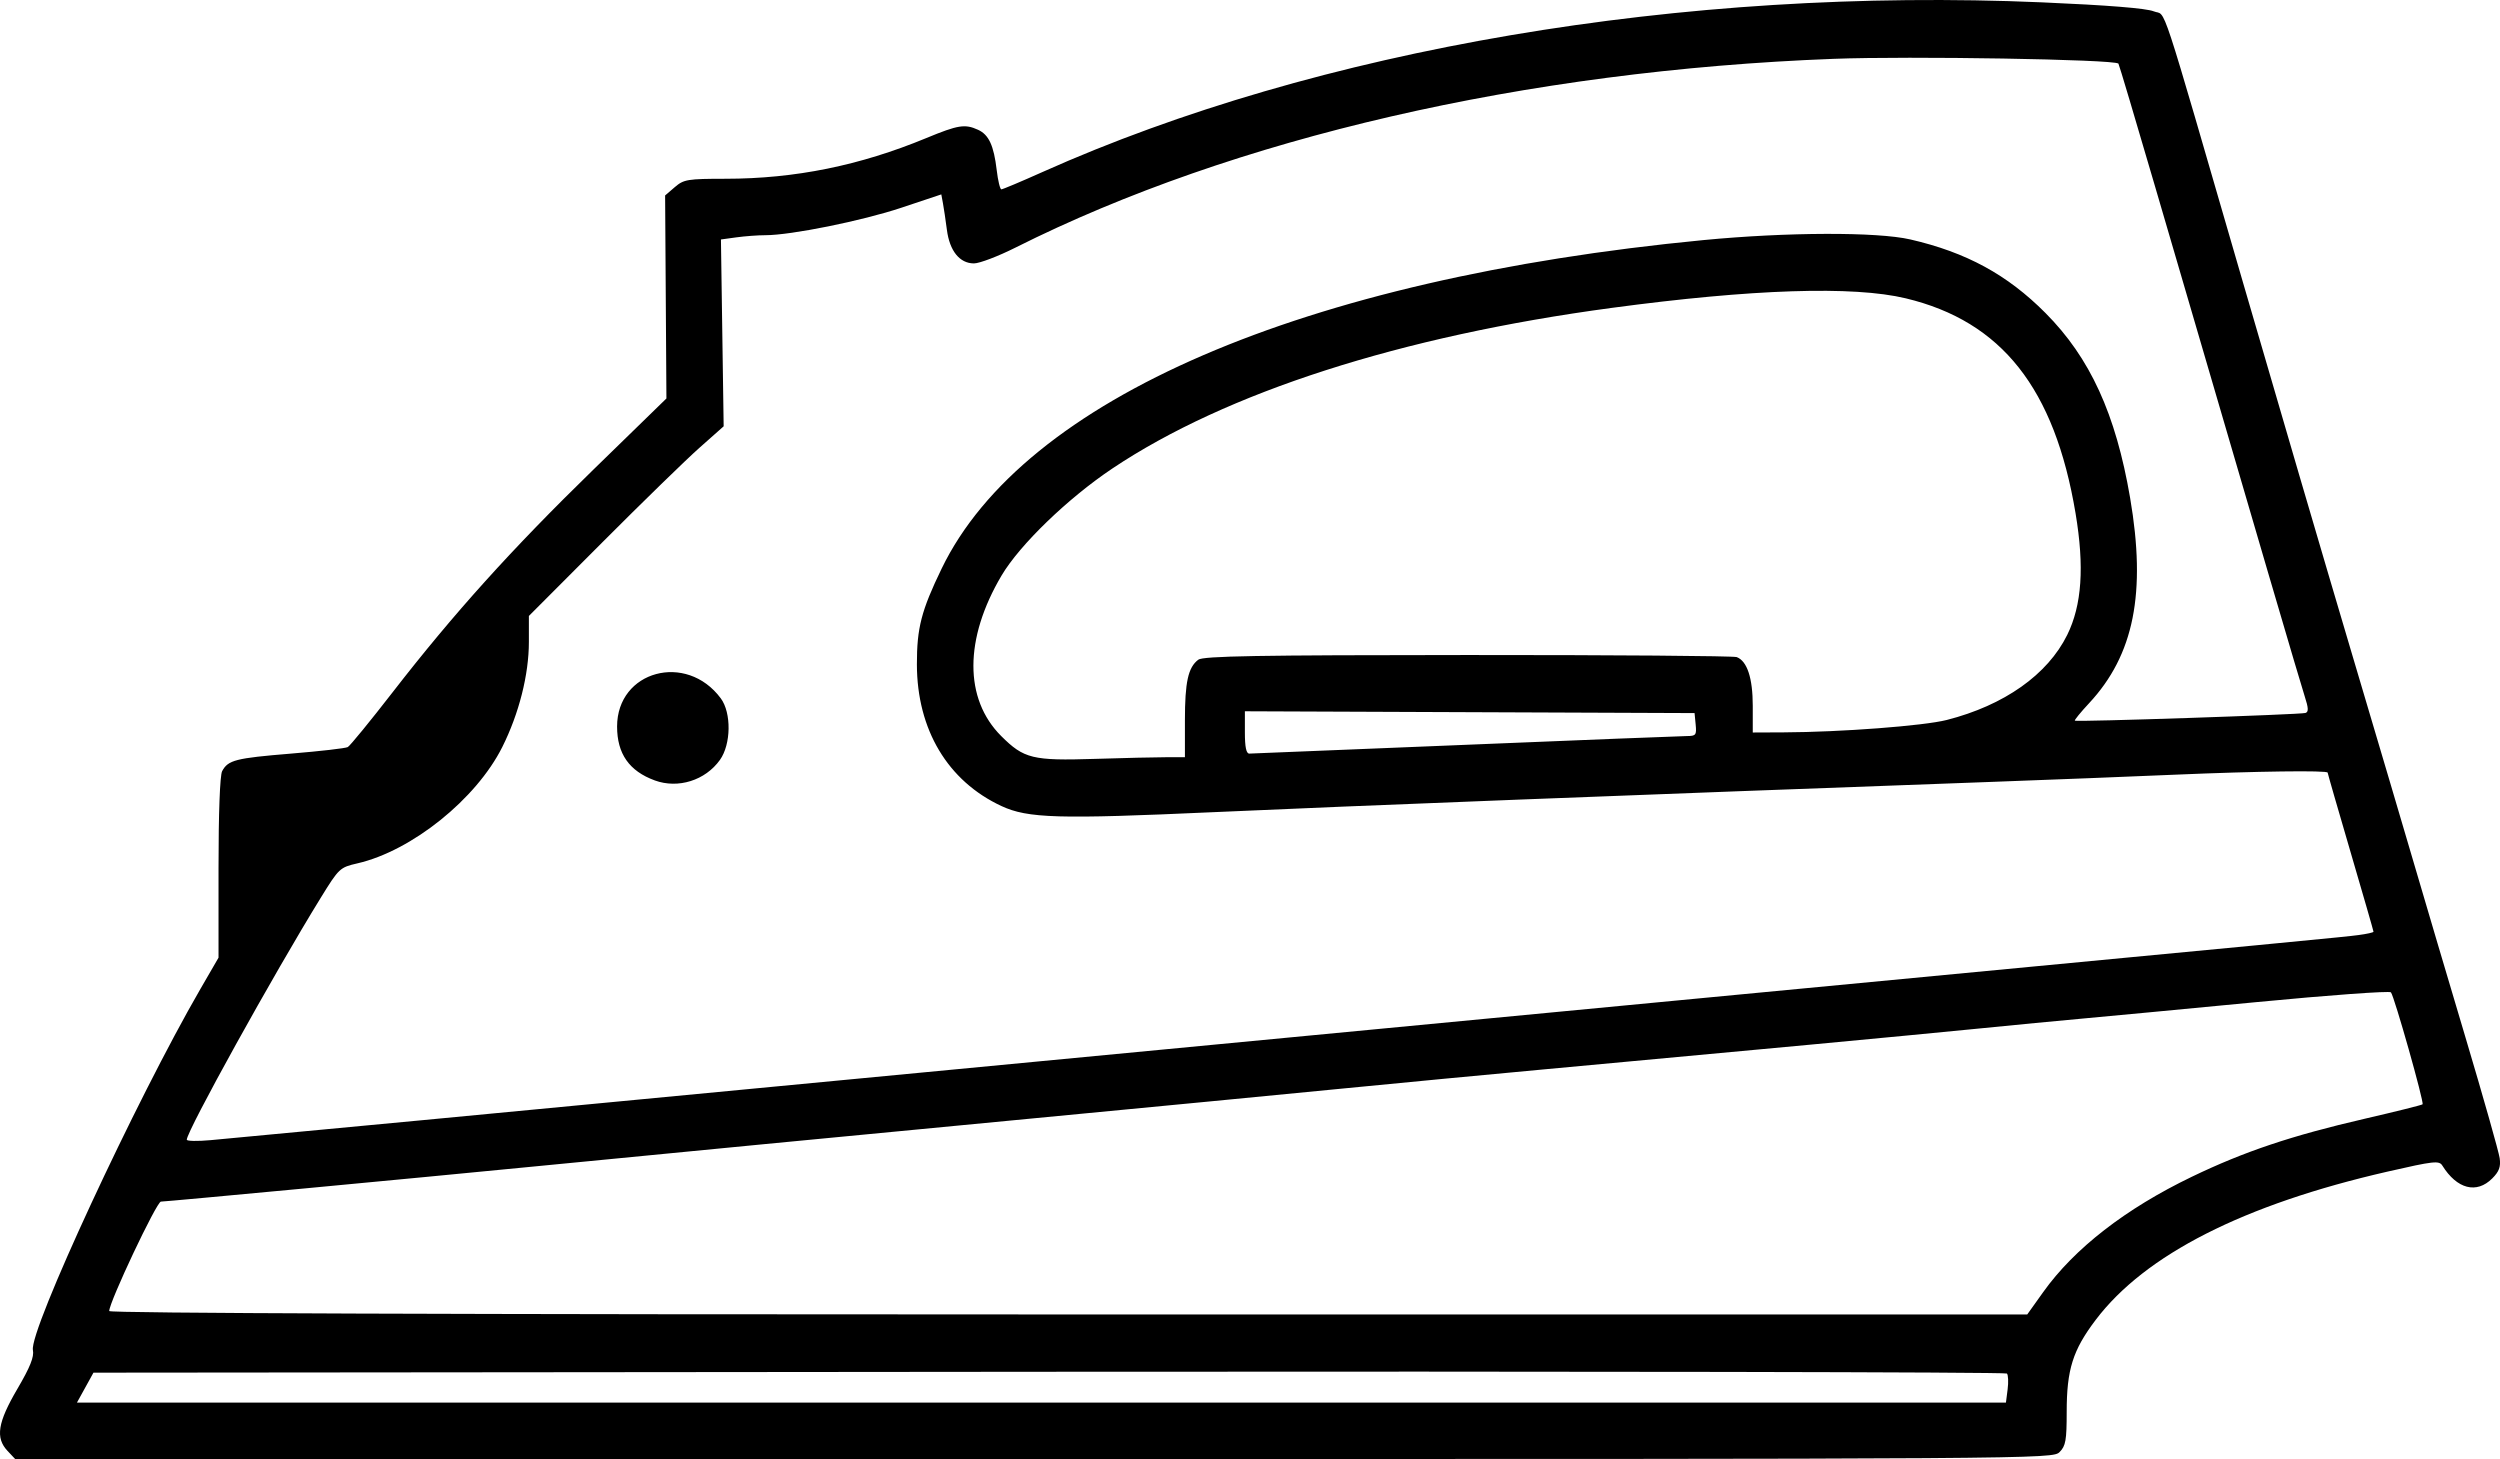 <?xml version="1.0" encoding="UTF-8" standalone="no"?>
<svg xmlns:inkscape="http://www.inkscape.org/namespaces/inkscape" xmlns:sodipodi="http://sodipodi.sourceforge.net/DTD/sodipodi-0.dtd" xmlns="http://www.w3.org/2000/svg" xmlns:svg="http://www.w3.org/2000/svg" width="187.543mm" height="109.454mm" viewBox="0 0 187.543 109.454" version="1.1" id="svg1" xml:space="preserve">
  <defs id="defs1"></defs>
  <g id="layer1" transform="translate(-211.557,-84.389)"></g>
  <path style="fill:#000000" d="m 0.565,108.842 c -0.923,-0.982 -0.741,-2.127 0.739,-4.652 0.957,-1.632 1.266,-2.405 1.165,-2.91 -0.29,-1.457 7.723,-18.73 12.571,-27.101 l 1.353,-2.336 v -6.743 c 0,-4.09 0.106,-6.942 0.271,-7.249 0.446,-0.833 1.007,-0.976 5.153,-1.316 2.183,-0.179 4.106,-0.4 4.273,-0.491 0.167,-0.091 1.677,-1.937 3.354,-4.1 4.584,-5.913 8.927,-10.732 15.039,-16.684 l 5.51,-5.367 -0.049,-7.615 -0.049,-7.615 0.727,-0.625 c 0.674,-0.58 0.951,-0.625 3.821,-0.627 5.196,-0.003 10.063,-0.99 15.044,-3.052 2.392,-0.99 2.897,-1.071 3.883,-0.622 0.808,0.368 1.183,1.179 1.4,3.023 0.093,0.795 0.251,1.445 0.35,1.445 0.099,0 1.482,-0.582 3.072,-1.294 20.663,-9.244 48.066,-13.898 74.992,-12.734 4.948,0.214 7.831,0.446 8.386,0.675 0.991,0.41 0.263,-1.802 6.7,20.365 2.493,8.586 6.143,21.028 8.111,27.649 1.968,6.621 4.152,14.003 4.854,16.404 0.702,2.401 2.377,8.057 3.722,12.568 1.345,4.511 2.498,8.582 2.562,9.047 0.089,0.649 -0.042,1.002 -0.561,1.521 -1.175,1.175 -2.644,0.795 -3.743,-0.97 -0.239,-0.383 -0.642,-0.338 -4.101,0.454 -10.792,2.471 -18.196,6.232 -21.9,11.124 -1.721,2.273 -2.177,3.724 -2.177,6.917 0,2.113 -0.076,2.541 -0.529,2.995 -0.527,0.527 -0.882,0.529 -76.948,0.529 H 1.14 Z M 150.606,104.229 c 0.07,-0.546 0.047,-1.082 -0.051,-1.191 -0.098,-0.109 -32.435,-0.169 -71.861,-0.132 l -71.683,0.067 -0.62,1.124 -0.62,1.124 h 72.354 72.354 z m 2.67,-7.301 c 2.337,-3.275 6.184,-6.259 11.152,-8.652 3.927,-1.891 7.481,-3.084 12.965,-4.351 2.328,-0.538 4.282,-1.025 4.341,-1.083 0.132,-0.129 -2.119,-8.095 -2.373,-8.399 -0.101,-0.121 -4.633,0.208 -10.071,0.731 -5.438,0.523 -11.257,1.073 -12.93,1.224 -1.673,0.15 -5.364,0.505 -8.202,0.788 -4.973,0.496 -17.469,1.669 -32.411,3.043 -3.929,0.361 -10.775,1.013 -15.214,1.449 -4.438,0.436 -14.321,1.388 -21.96,2.117 -14.609,1.393 -29.273,2.807 -38.365,3.698 -9.16,0.898 -27.755,2.648 -28.136,2.648 -0.32,0 -3.879,7.533 -3.879,8.21 0,0.165 25.717,0.256 71.943,0.256 H 152.078 Z M 31.475,84.053 c 7.64,-0.722 24.487,-2.328 37.439,-3.57 12.951,-1.241 38.55,-3.685 56.885,-5.429 48.897,-4.653 49.906,-4.75 51.131,-4.909 0.618,-0.08 1.124,-0.193 1.124,-0.25 0,-0.057 -0.774,-2.743 -1.72,-5.969 -0.946,-3.225 -1.72,-5.909 -1.72,-5.965 0,-0.179 -5.366,-0.107 -11.422,0.153 -3.25,0.14 -9.361,0.38 -13.582,0.534 -27.473,1.001 -48.05,1.802 -58.605,2.28 -11.621,0.527 -13.895,0.461 -15.875,-0.459 -4.034,-1.874 -6.339,-5.734 -6.347,-10.628 -0.004,-2.737 0.331,-4.034 1.861,-7.195 6.15,-12.706 27.115,-21.745 57.138,-24.635 6.256,-0.602 13.032,-0.623 15.525,-0.049 4.2,0.968 7.276,2.642 10.135,5.515 3.35,3.366 5.276,7.573 6.354,13.875 1.22,7.134 0.29,11.783 -3.079,15.402 -0.631,0.677 -1.112,1.266 -1.069,1.309 0.106,0.106 16.9,-0.456 17.3,-0.578 0.244,-0.075 0.232,-0.365 -0.051,-1.235 -0.333,-1.024 -3.405,-11.488 -11.24,-38.294 -1.465,-5.011 -2.697,-9.144 -2.738,-9.185 -0.318,-0.318 -15.668,-0.575 -21.373,-0.357 -23.089,0.88 -44.986,5.933 -61.368,14.16 -1.299,0.652 -2.7,1.186 -3.114,1.186 -1.071,0 -1.825,-0.934 -2.03,-2.514 -0.095,-0.728 -0.228,-1.625 -0.296,-1.993 l -0.124,-0.67 -2.99,0.998 c -2.955,0.986 -8.283,2.063 -10.212,2.063 -0.547,0 -1.52,0.072 -2.162,0.16 l -1.167,0.16 0.102,7.008 0.102,7.008 -1.816,1.611 c -0.999,0.886 -4.287,4.087 -7.306,7.114 l -5.49,5.502 v 1.948 c 0,2.455 -0.741,5.381 -1.997,7.889 -1.956,3.905 -6.785,7.782 -10.864,8.722 -1.321,0.304 -1.385,0.365 -2.757,2.59 -3.536,5.734 -10.045,17.488 -10.045,18.14 0,0.109 0.804,0.125 1.786,0.034 0.982,-0.091 8.037,-0.756 15.677,-1.478 z m 17.643,-25.509 c -1.917,-0.7 -2.827,-2.003 -2.826,-4.044 0.003,-4.186 5.198,-5.595 7.78,-2.11 0.805,1.086 0.773,3.444 -0.063,4.615 -1.098,1.539 -3.136,2.181 -4.891,1.54 z m 38.358,-1.742 h 1.413 v -2.761 c 0,-2.88 0.241,-3.973 1.003,-4.551 0.362,-0.275 4.42,-0.346 20.209,-0.352 10.866,-0.005 19.949,0.066 20.184,0.156 0.784,0.301 1.202,1.575 1.202,3.659 v 1.998 l 2.315,-0.01 c 4.312,-0.019 10.509,-0.49 12.237,-0.93 4.31,-1.099 7.571,-3.402 9.04,-6.385 1.098,-2.231 1.295,-5.103 0.624,-9.117 -1.567,-9.369 -5.541,-14.402 -12.737,-16.129 -3.94,-0.946 -11.501,-0.7 -22.056,0.717 -15.809,2.122 -28.924,6.338 -37.455,12.043 -3.34,2.234 -6.95,5.72 -8.321,8.036 -2.806,4.742 -2.816,9.257 -0.025,12.042 1.703,1.699 2.359,1.859 7.009,1.712 2.17,-0.069 4.581,-0.125 5.358,-0.125 z m 22.448,-0.927 c 8.731,-0.36 16.21,-0.656 16.619,-0.658 0.68,-0.003 0.737,-0.078 0.661,-0.863 l -0.083,-0.86 -16.867,-0.068 -16.867,-0.068 v 1.589 c 0,1.097 0.102,1.588 0.331,1.586 0.182,-0.002 7.474,-0.298 16.206,-0.658 z" id="path16"></path>
</svg>
